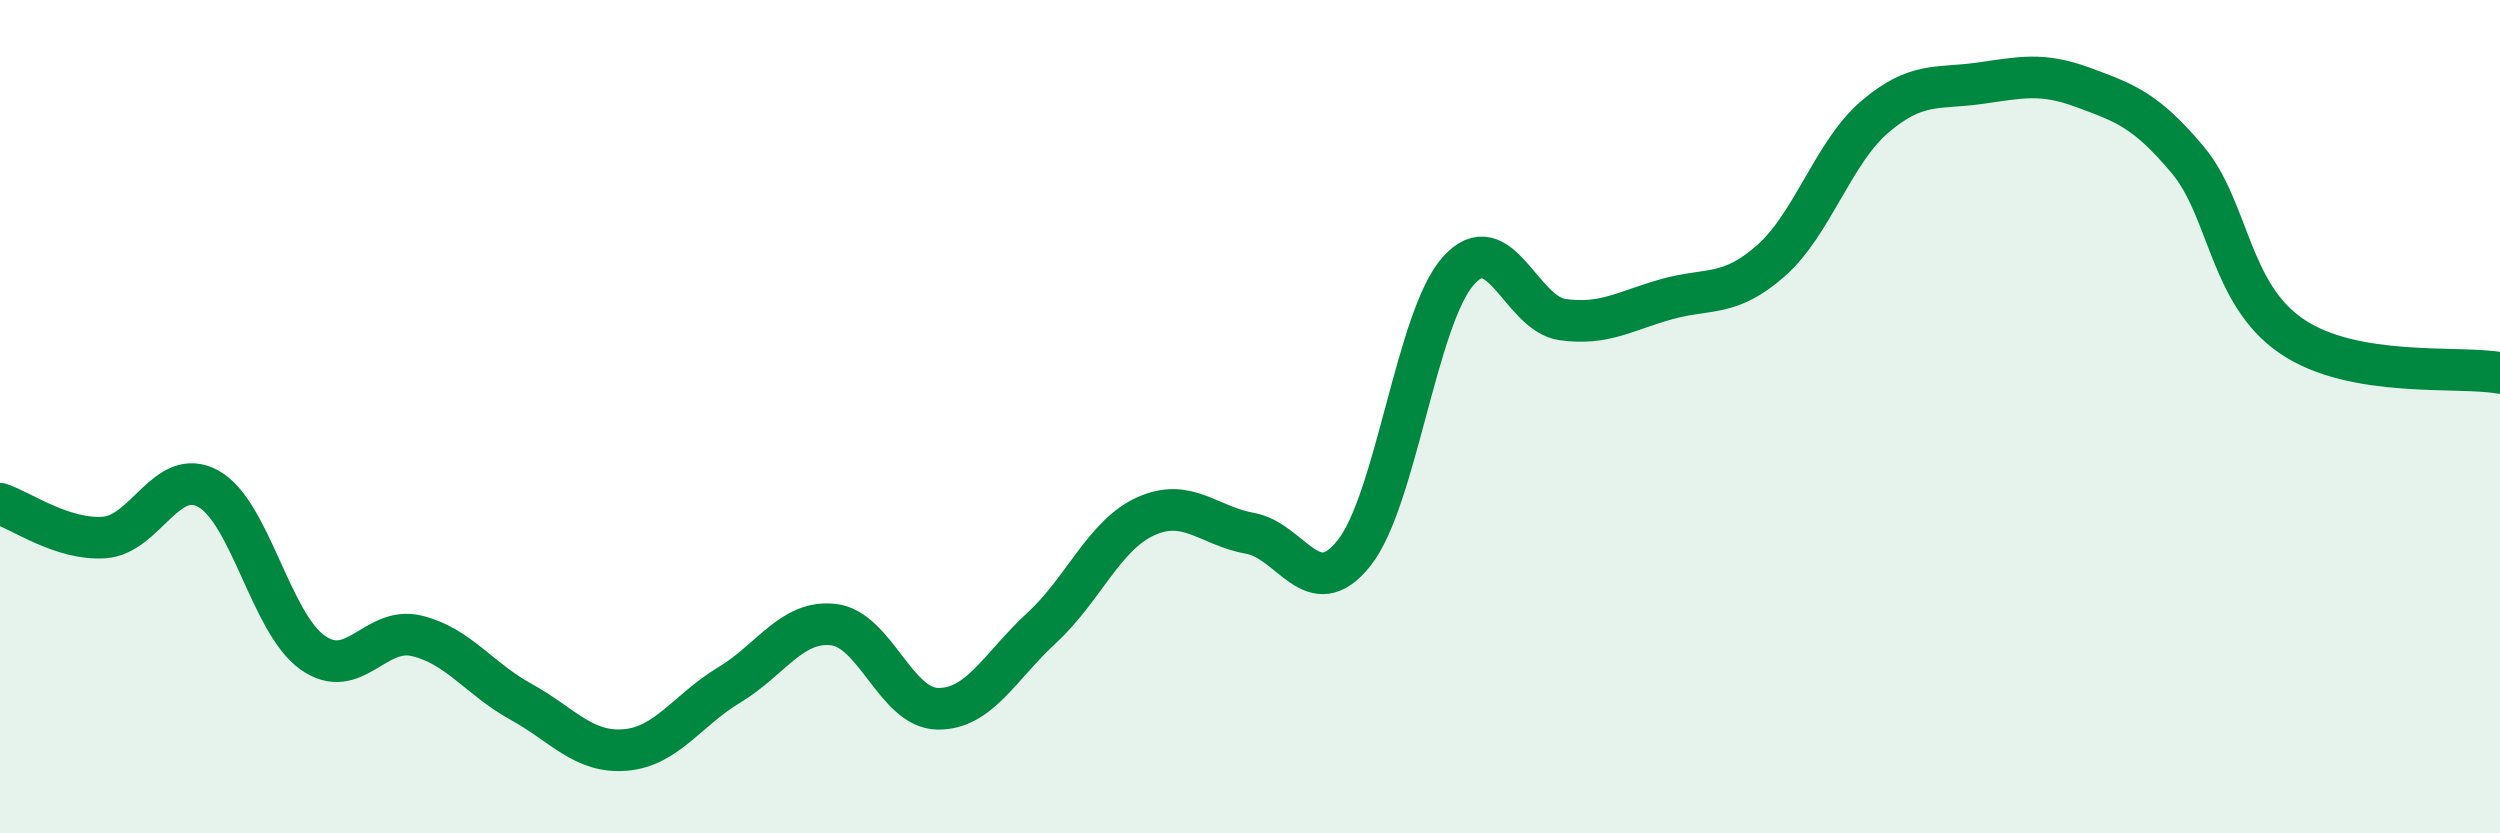 
    <svg width="60" height="20" viewBox="0 0 60 20" xmlns="http://www.w3.org/2000/svg">
      <path
        d="M 0,12.09 C 0.5,12.25 1.5,12.97 2.5,12.9 C 3.5,12.83 4,11.18 5,11.73 C 6,12.28 6.5,14.95 7.5,15.66 C 8.5,16.37 9,15.02 10,15.26 C 11,15.5 11.5,16.29 12.5,16.84 C 13.5,17.39 14,18.08 15,18 C 16,17.92 16.5,17.04 17.5,16.44 C 18.5,15.84 19,14.88 20,14.99 C 21,15.1 21.5,16.99 22.5,17.01 C 23.5,17.03 24,15.99 25,15.07 C 26,14.15 26.5,12.84 27.5,12.39 C 28.5,11.94 29,12.62 30,12.8 C 31,12.98 31.5,14.53 32.5,13.27 C 33.5,12.01 34,7.62 35,6.5 C 36,5.38 36.5,7.53 37.5,7.67 C 38.5,7.81 39,7.46 40,7.18 C 41,6.9 41.5,7.14 42.5,6.26 C 43.5,5.38 44,3.65 45,2.8 C 46,1.95 46.5,2.14 47.5,2 C 48.5,1.86 49,1.73 50,2.1 C 51,2.47 51.5,2.64 52.5,3.83 C 53.5,5.02 53.5,7.05 55,8.07 C 56.5,9.09 59,8.77 60,8.95L60 20L0 20Z"
        fill="#008740"
        opacity="0.1"
        stroke-linecap="round"
        stroke-linejoin="round"
      />
      <path
        d="M 0,12.09 C 0.5,12.25 1.5,12.97 2.5,12.9 C 3.5,12.83 4,11.18 5,11.73 C 6,12.28 6.5,14.95 7.5,15.66 C 8.5,16.37 9,15.02 10,15.26 C 11,15.5 11.5,16.29 12.5,16.84 C 13.5,17.39 14,18.08 15,18 C 16,17.92 16.5,17.04 17.5,16.44 C 18.5,15.84 19,14.88 20,14.99 C 21,15.1 21.5,16.99 22.5,17.01 C 23.5,17.03 24,15.99 25,15.07 C 26,14.15 26.5,12.84 27.5,12.39 C 28.5,11.94 29,12.62 30,12.8 C 31,12.98 31.5,14.53 32.5,13.27 C 33.5,12.01 34,7.62 35,6.5 C 36,5.38 36.5,7.53 37.5,7.67 C 38.5,7.81 39,7.46 40,7.18 C 41,6.9 41.5,7.14 42.5,6.26 C 43.5,5.38 44,3.65 45,2.8 C 46,1.95 46.5,2.14 47.5,2 C 48.5,1.86 49,1.73 50,2.1 C 51,2.47 51.5,2.64 52.5,3.83 C 53.5,5.02 53.5,7.05 55,8.07 C 56.5,9.09 59,8.77 60,8.95"
        stroke="#008740"
        stroke-width="1"
        fill="none"
        stroke-linecap="round"
        stroke-linejoin="round"
      />
    </svg>
  